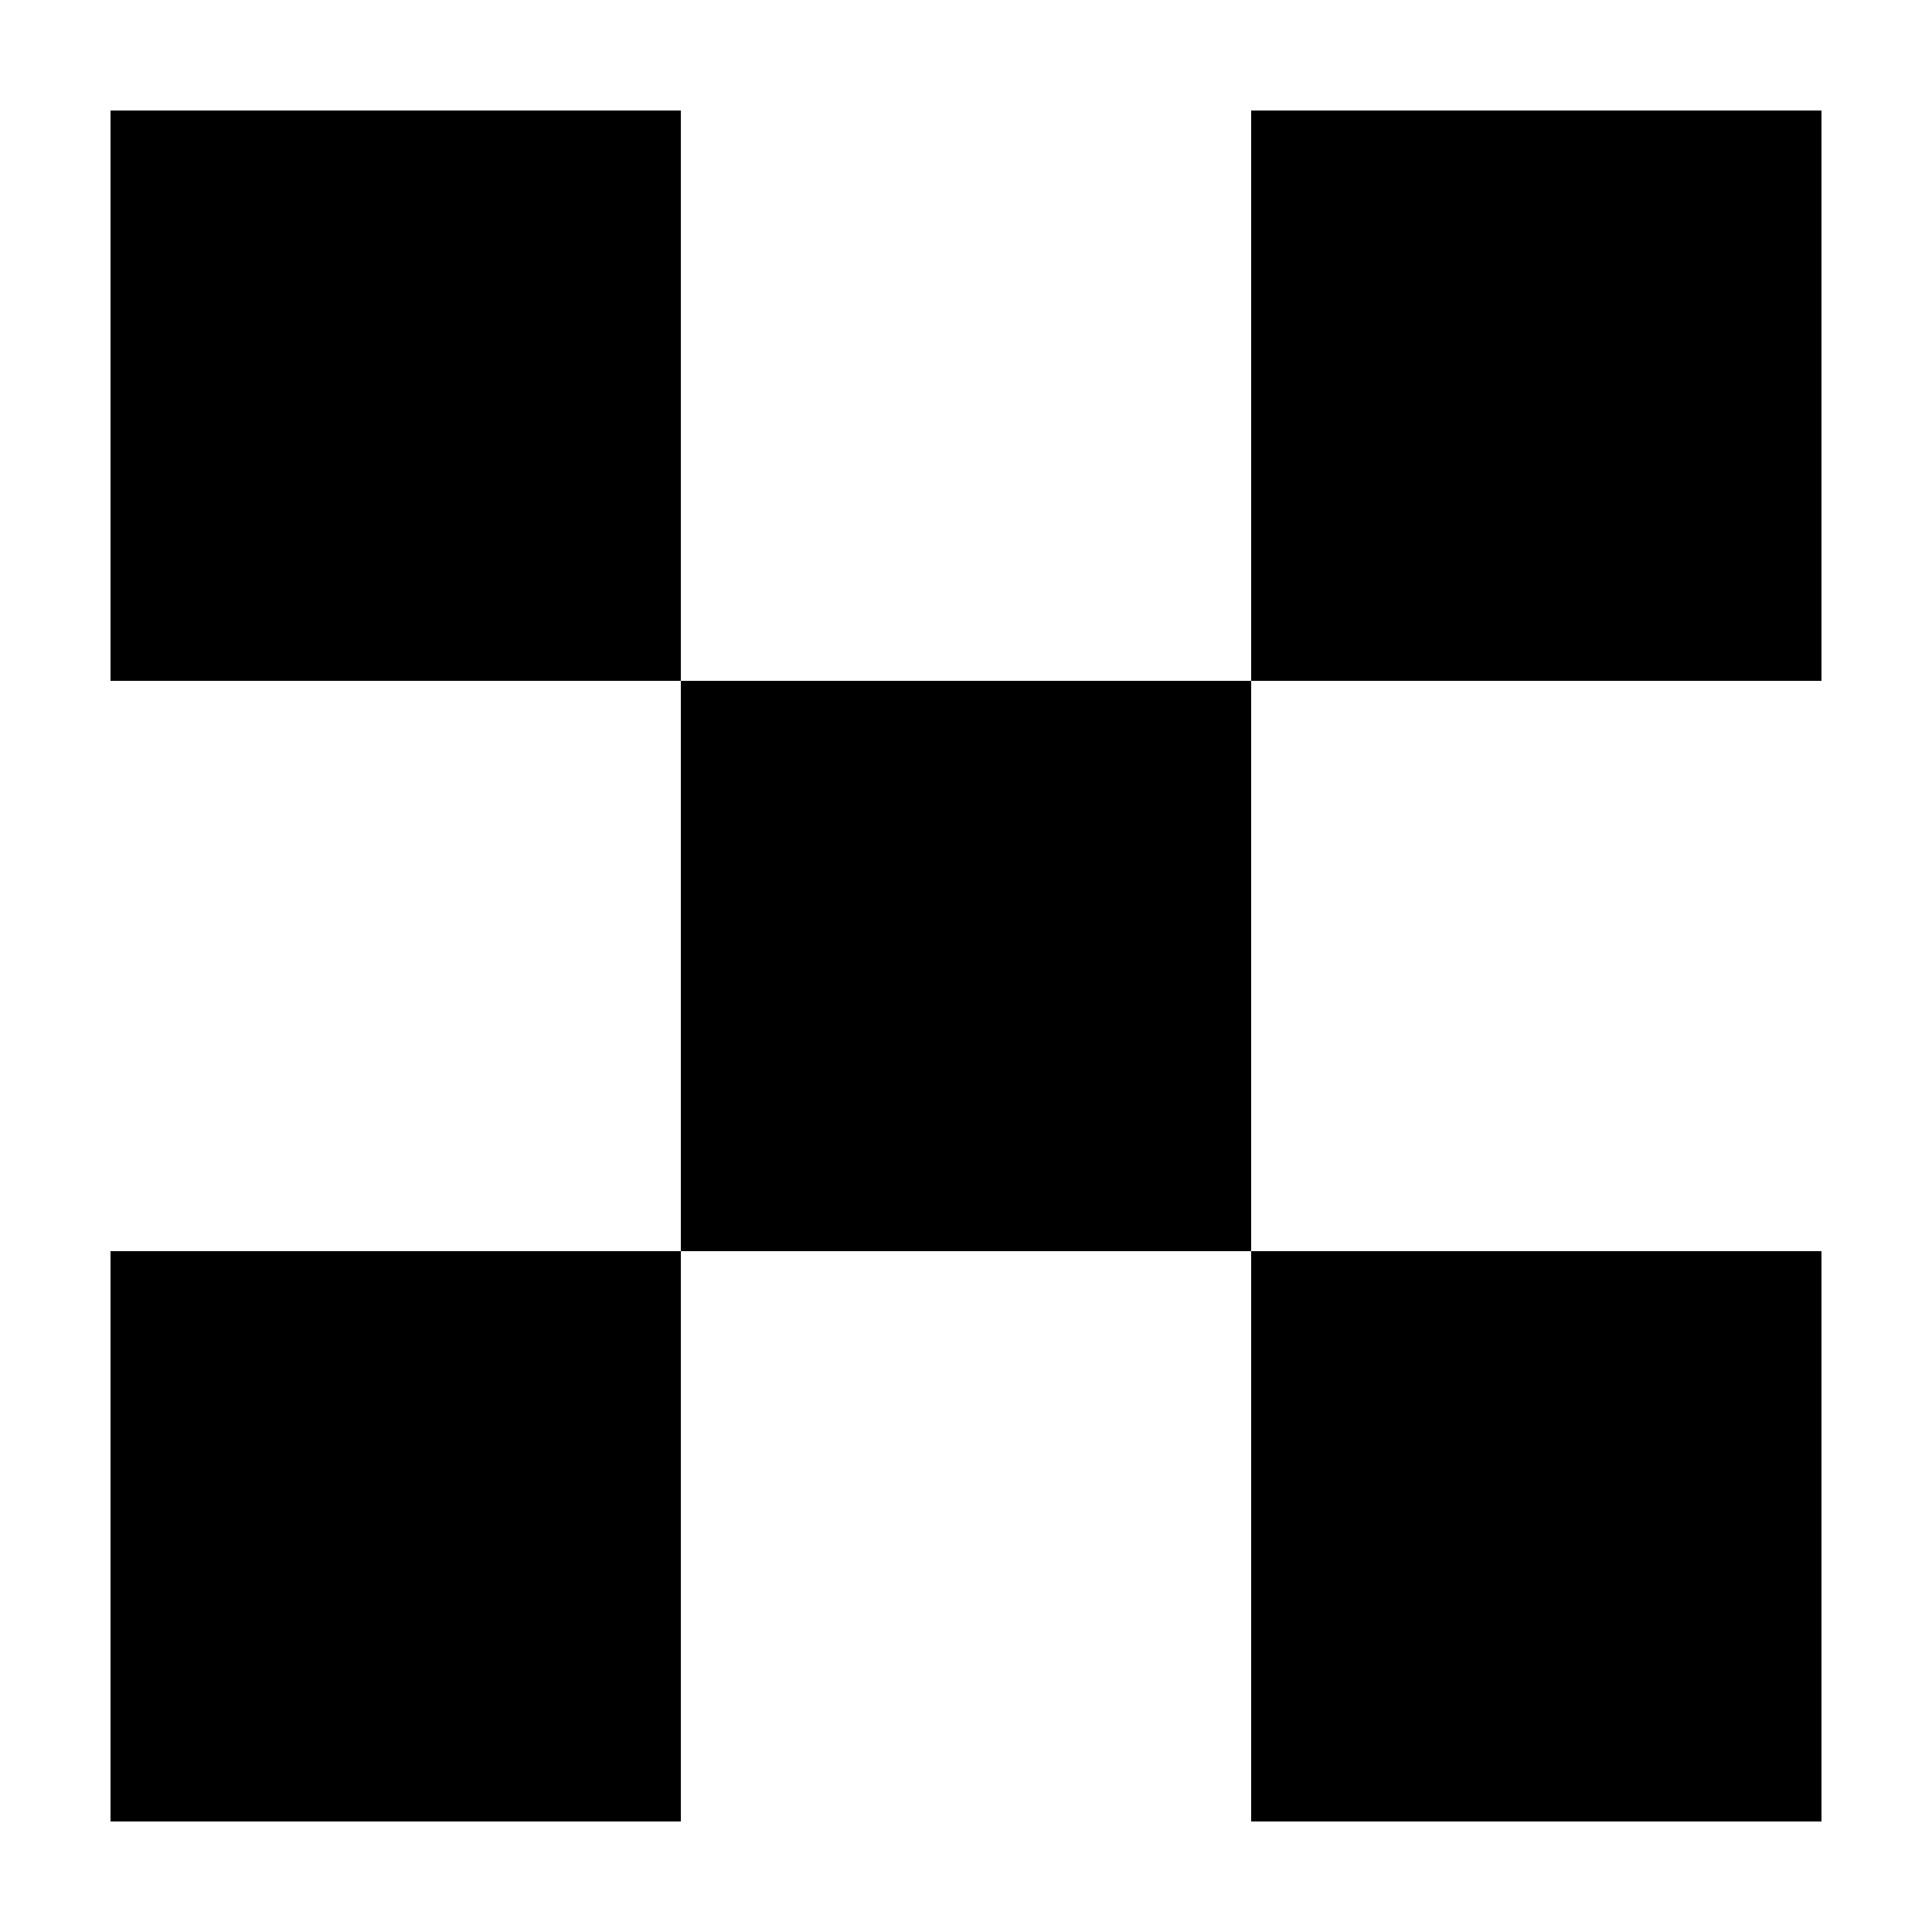 <?xml version="1.0" encoding="UTF-8"?>
<!-- Uploaded to: SVG Repo, www.svgrepo.com, Generator: SVG Repo Mixer Tools -->
<svg fill="#000000" width="800px" height="800px" version="1.1" viewBox="144 144 512 512" xmlns="http://www.w3.org/2000/svg">
 <g>
  <path d="m173.29 173.29h151.14v151.14h-151.14z"/>
  <path d="m475.57 173.29h151.14v151.14h-151.14z"/>
  <path d="m173.29 475.57h151.14v151.14h-151.14z"/>
  <path d="m475.57 475.57h151.14v151.14h-151.14z"/>
  <path d="m324.43 324.43h151.14v151.14h-151.14z"/>
 </g>
</svg>
